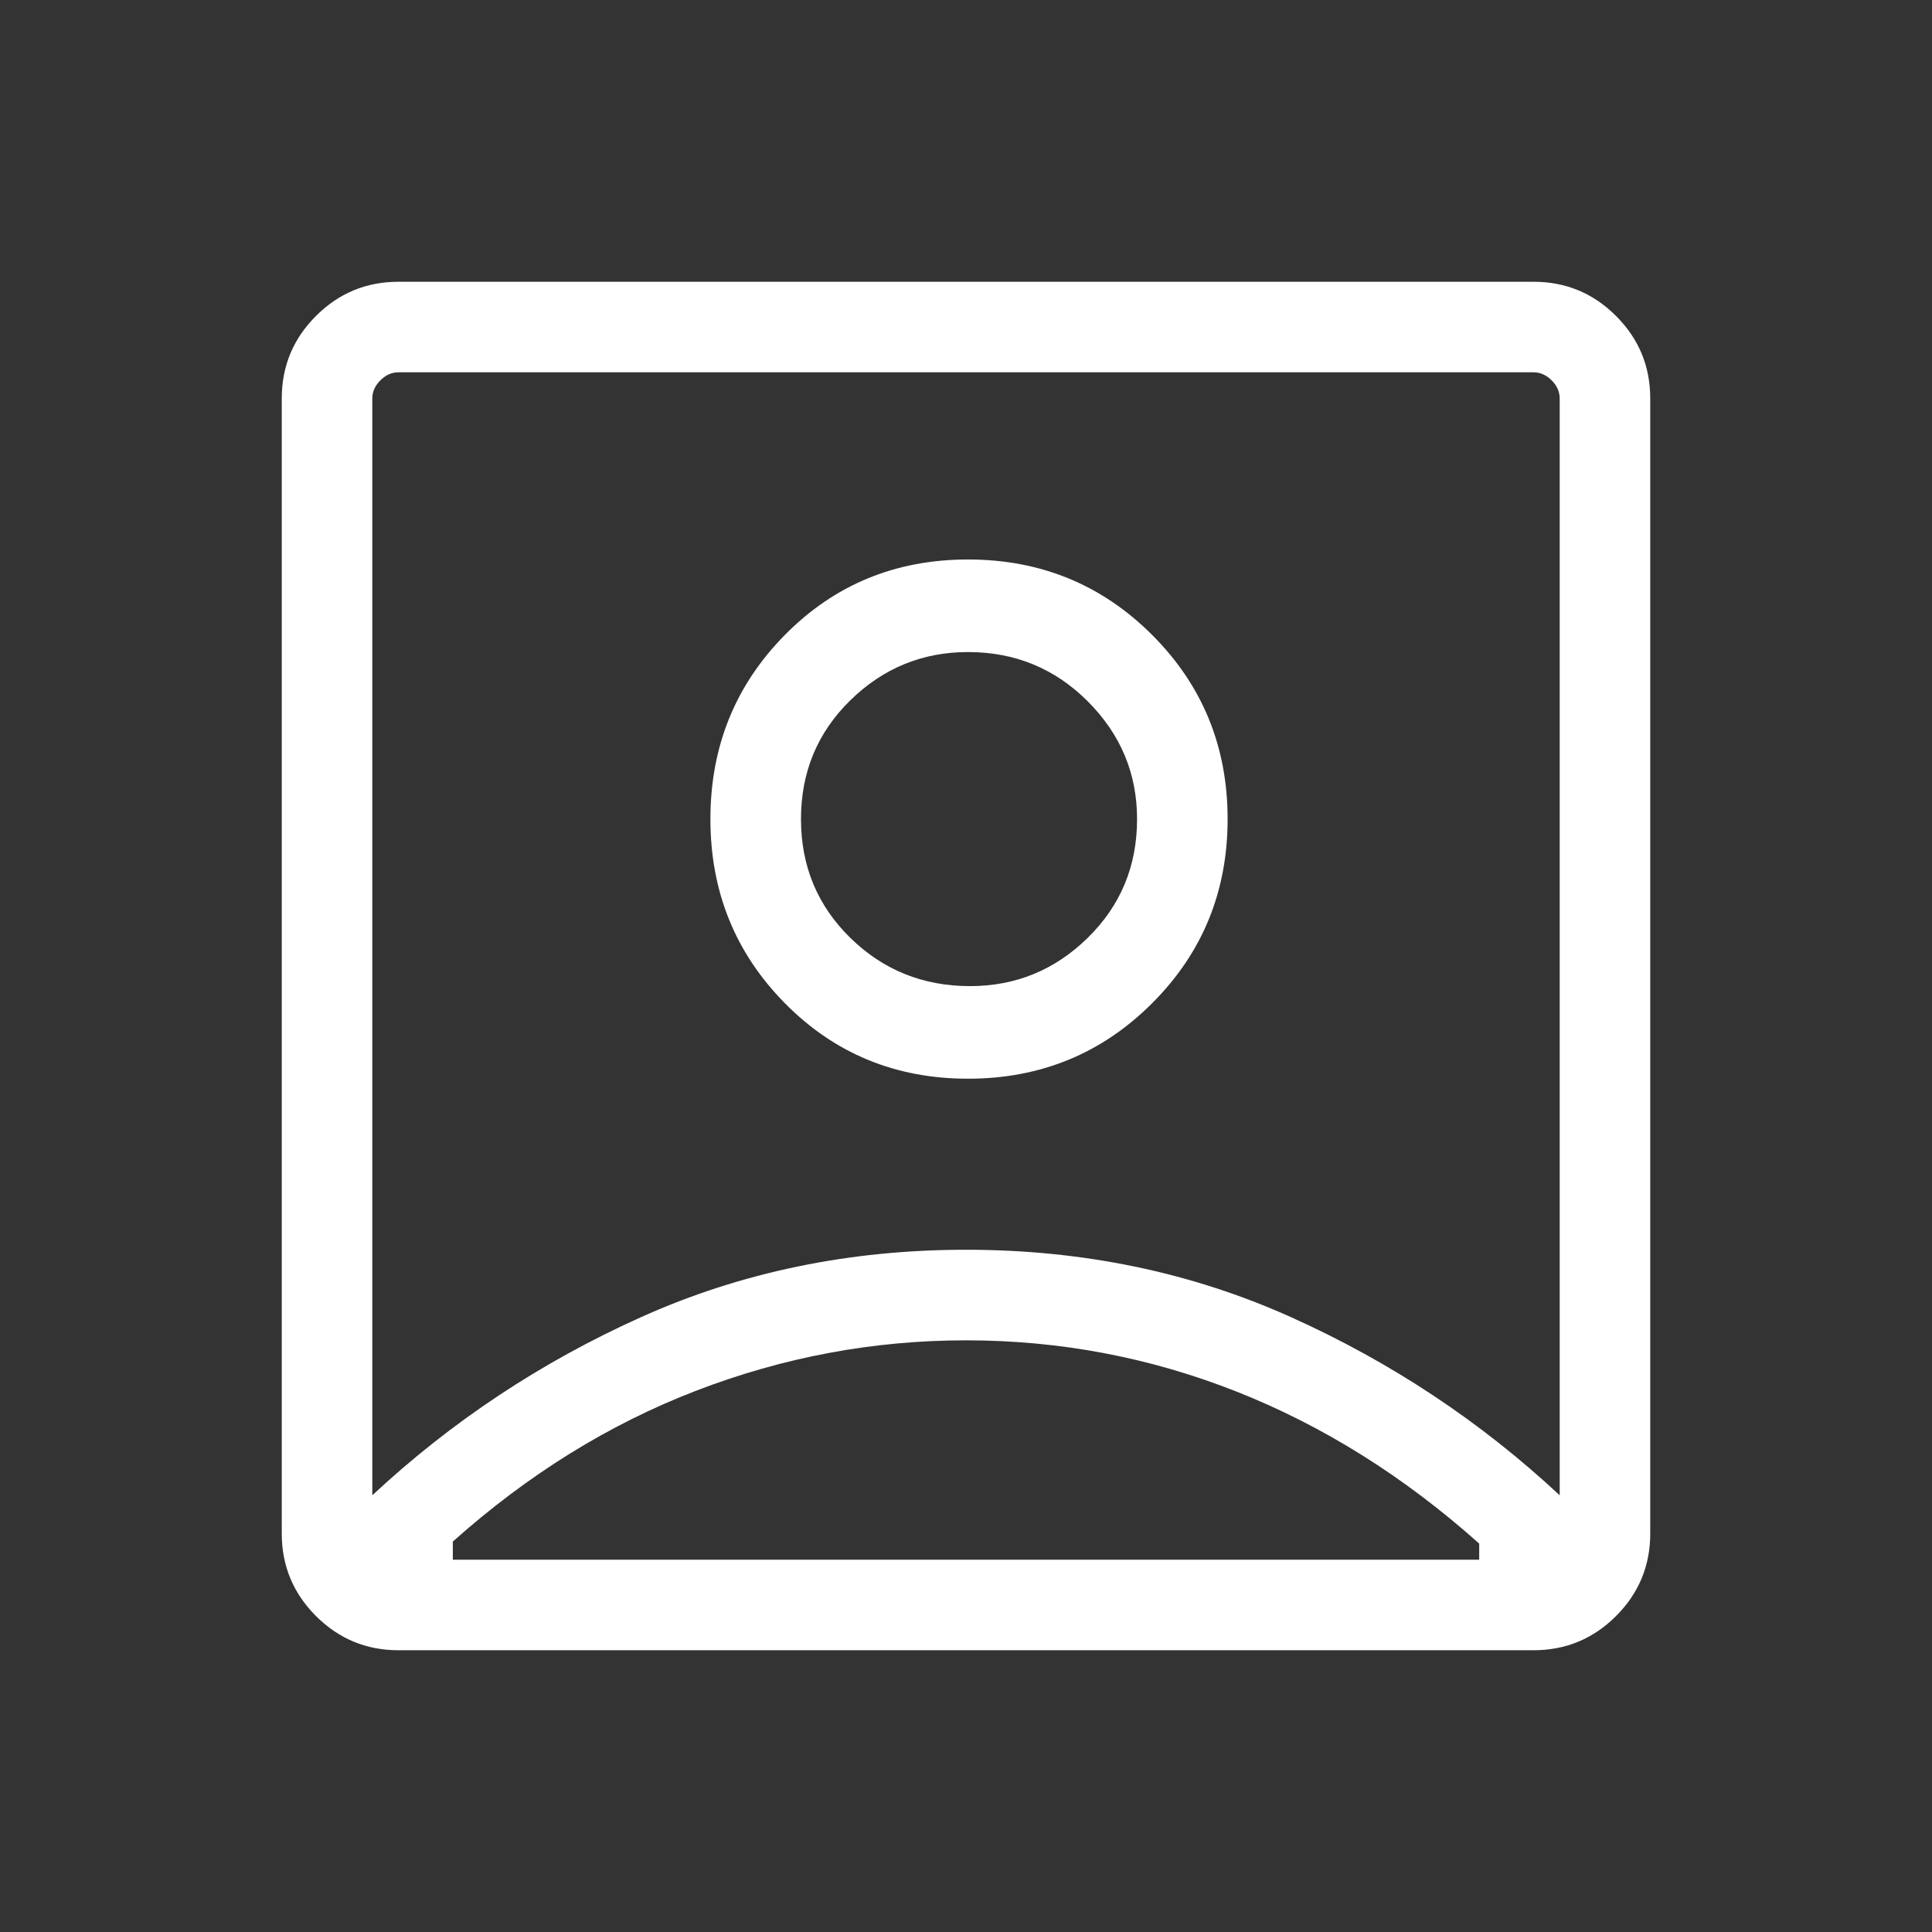 <svg width="68" height="68" viewBox="0 0 68 68" fill="none" xmlns="http://www.w3.org/2000/svg">
<rect x="0" y="0" width="68" height="68" fill="#333333" stroke="none"/>
<path d="M13.104 52.629C15.89 50.032 19.042 47.942 22.561 46.36C26.079 44.778 29.892 43.987 34 43.987C38.108 43.987 41.922 44.778 45.44 46.36C48.958 47.942 52.11 50.032 54.896 52.629V14.025C54.896 13.789 54.801 13.576 54.613 13.387C54.424 13.199 54.211 13.104 53.975 13.104H14.025C13.789 13.104 13.576 13.199 13.388 13.387C13.199 13.576 13.104 13.789 13.104 14.025V52.629ZM34.071 37.967C36.621 37.967 38.781 37.081 40.552 35.31C42.323 33.539 43.208 31.379 43.208 28.829C43.208 26.279 42.323 24.119 40.552 22.348C38.781 20.577 36.621 19.692 34.071 19.692C31.521 19.692 29.372 20.577 27.625 22.348C25.878 24.119 25.004 26.279 25.004 28.829C25.004 31.379 25.878 33.539 27.625 35.31C29.372 37.081 31.521 37.967 34.071 37.967ZM14.025 58.083C12.892 58.083 11.924 57.682 11.121 56.879C10.318 56.076 9.917 55.108 9.917 53.975V14.025C9.917 12.892 10.318 11.924 11.121 11.121C11.924 10.318 12.892 9.917 14.025 9.917H53.975C55.108 9.917 56.077 10.318 56.879 11.121C57.682 11.924 58.083 12.892 58.083 14.025V53.975C58.083 55.108 57.682 56.076 56.879 56.879C56.077 57.682 55.108 58.083 53.975 58.083H14.025ZM15.938 54.896H52.063V54.329C49.418 51.968 46.573 50.185 43.527 48.981C40.481 47.777 37.306 47.175 34 47.175C30.742 47.175 27.578 47.765 24.508 48.946C21.439 50.126 18.582 51.897 15.938 54.258V54.896ZM34.142 34.708C32.489 34.708 31.084 34.142 29.927 33.008C28.77 31.875 28.192 30.482 28.192 28.829C28.192 27.176 28.77 25.783 29.927 24.65C31.084 23.517 32.465 22.95 34.071 22.95C35.724 22.95 37.129 23.528 38.285 24.685C39.442 25.842 40.021 27.224 40.021 28.829C40.021 30.482 39.442 31.875 38.285 33.008C37.129 34.142 35.747 34.708 34.142 34.708Z" fill="white"/>
</svg>
